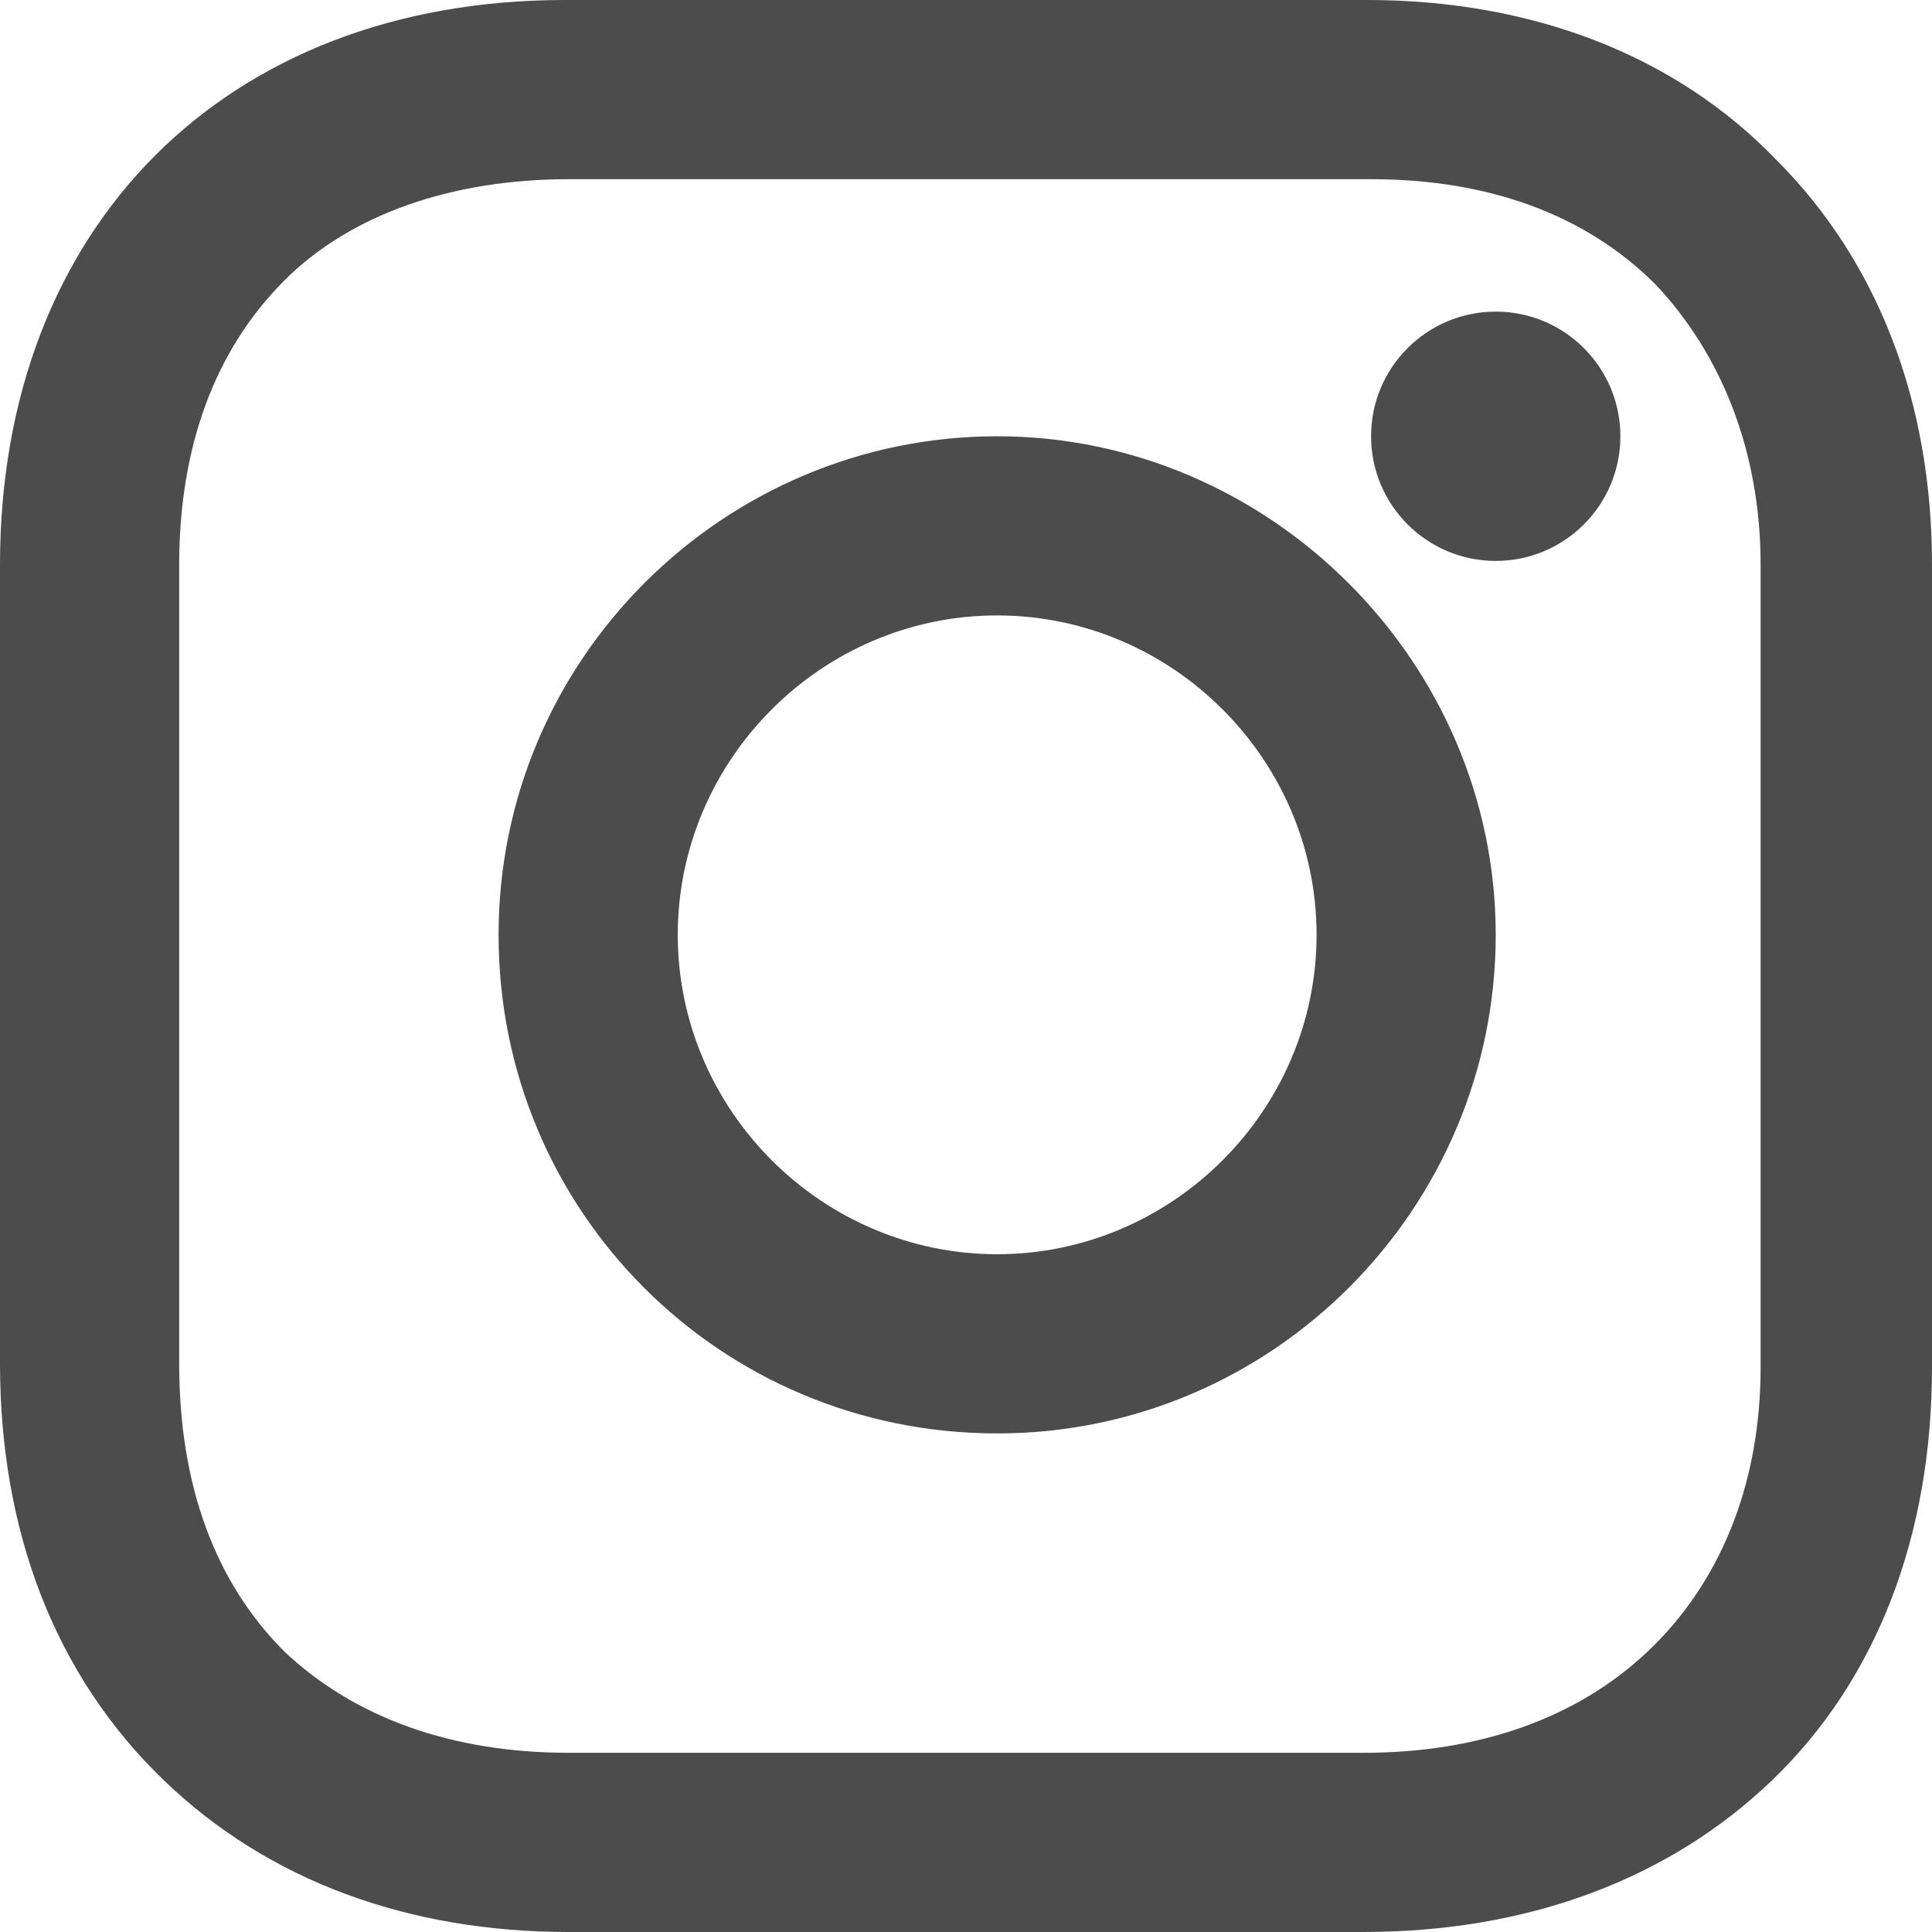 <?xml version="1.0" encoding="UTF-8"?>
<svg width="48px" height="48px" viewBox="0 0 48 48" version="1.1" xmlns="http://www.w3.org/2000/svg" xmlns:xlink="http://www.w3.org/1999/xlink">
    <title>Artboard</title>
    <g id="Artboard" stroke="none" stroke-width="1" fill="none" fill-rule="evenodd" opacity="0.7">
        <g id="1161953_instagram_icon" fill="#000000" fill-rule="nonzero">
            <path d="M24.774,10.839 C18,10.839 12.387,16.355 12.387,23.226 C12.387,30.097 17.903,35.613 24.774,35.613 C31.645,35.613 37.161,30 37.161,23.226 C37.161,16.452 31.548,10.839 24.774,10.839 Z M24.774,31.161 C20.419,31.161 16.839,27.581 16.839,23.226 C16.839,18.871 20.419,15.29 24.774,15.29 C29.129,15.29 32.71,18.871 32.71,23.226 C32.71,27.581 29.129,31.161 24.774,31.161 Z" id="Shape"></path>
            <circle id="Oval" cx="37.161" cy="10.839" r="3.097"></circle>
            <path d="M44.129,3.968 C41.613,1.355 38.032,0 33.968,0 L14.032,0 C5.613,0 0,5.613 0,14.032 L0,33.871 C0,38.032 1.355,41.613 4.065,44.226 C6.677,46.742 10.161,48 14.129,48 L33.871,48 C38.032,48 41.516,46.645 44.032,44.226 C46.645,41.71 48,38.129 48,33.968 L48,14.032 C48,9.968 46.645,6.484 44.129,3.968 Z M43.742,33.968 C43.742,36.968 42.677,39.387 40.935,41.032 C39.194,42.677 36.774,43.548 33.871,43.548 L14.129,43.548 C11.226,43.548 8.806,42.677 7.065,41.032 C5.323,39.29 4.452,36.871 4.452,33.871 L4.452,14.032 C4.452,11.129 5.323,8.71 7.065,6.968 C8.71,5.323 11.226,4.452 14.129,4.452 L34.065,4.452 C36.968,4.452 39.387,5.323 41.129,7.065 C42.774,8.806 43.742,11.226 43.742,14.032 L43.742,33.968 L43.742,33.968 Z" id="Shape"></path>
        </g>
    </g>
</svg>
